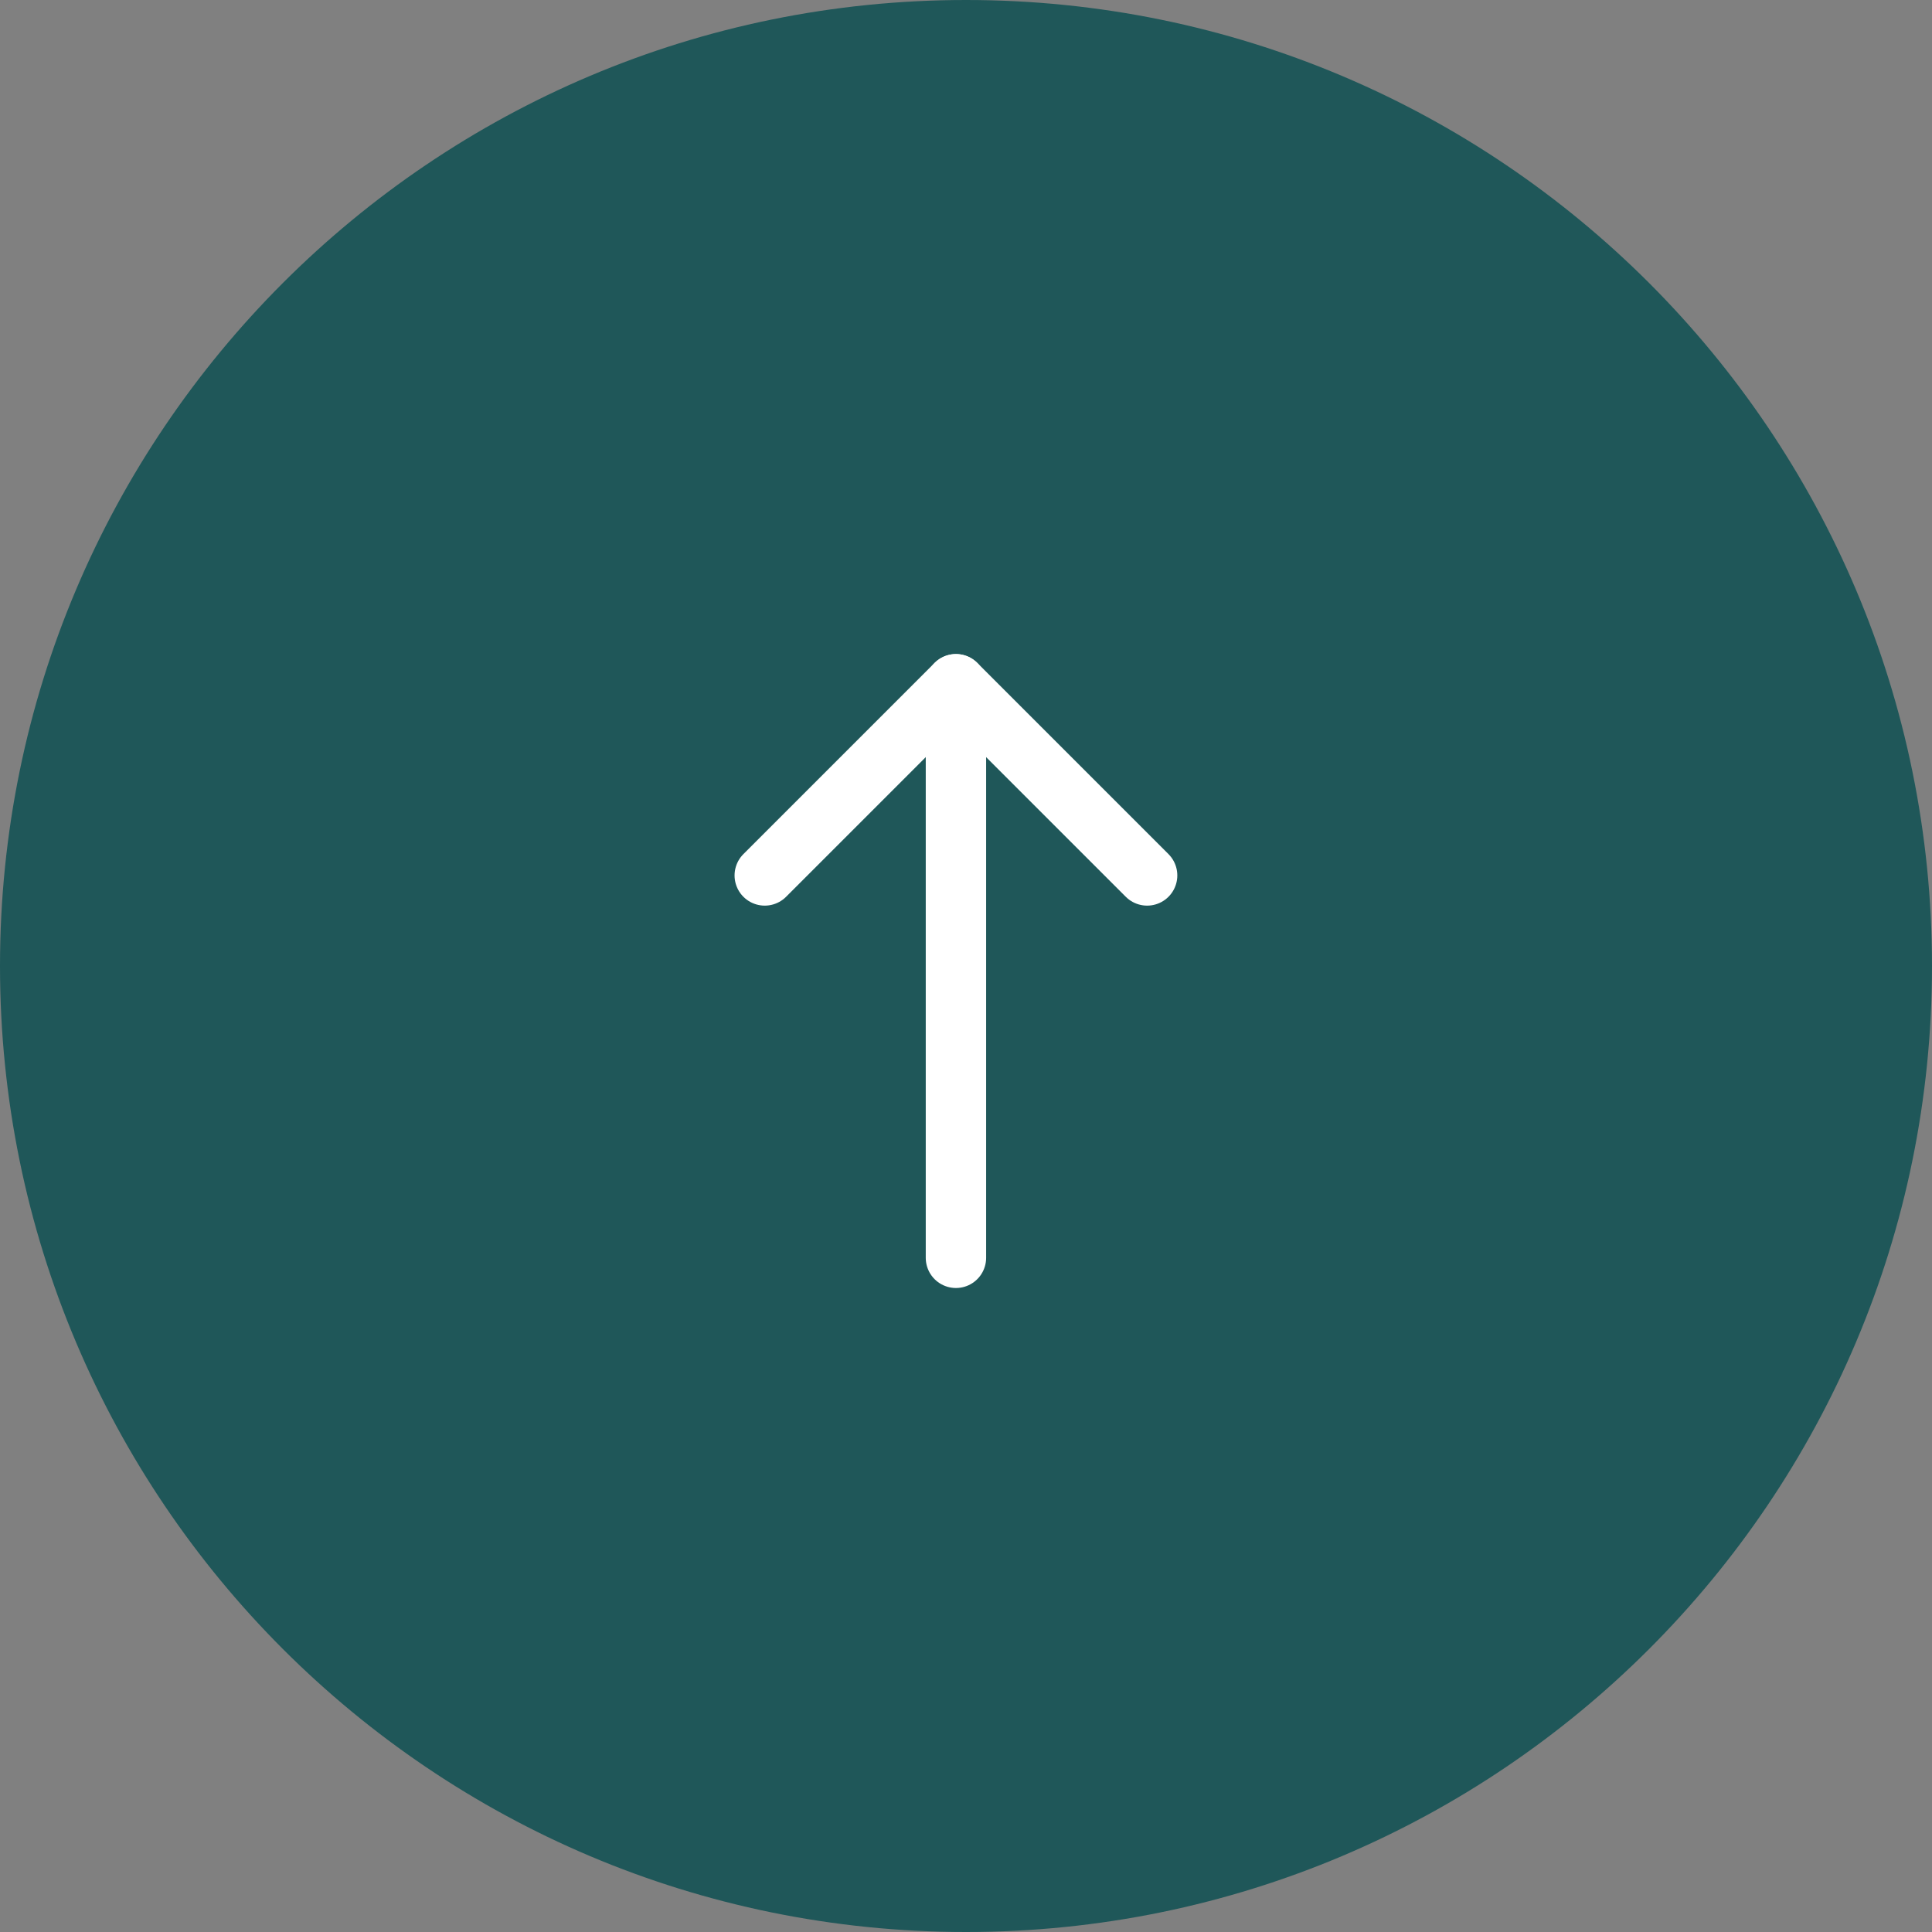 <svg width="48" height="48" viewBox="0 0 48 48" fill="none" xmlns="http://www.w3.org/2000/svg">
<rect x="0" y="0" width="48" height="48" fill="#808080" stroke="none"/>
<g clip-path="url(#clip0_2434_1299)">
<path d="M24 48C37.255 48 48 37.255 48 24C48 10.745 37.255 0 24 0C10.745 0 0 10.745 0 24C0 37.255 10.745 48 24 48Z" fill="#1F5759"/>
<path d="M23.75 17V31.25" stroke="white" stroke-width="1.5" stroke-linecap="round" stroke-linejoin="round"/>
<path d="M28.5 21.75L23.75 17L19 21.75" stroke="white" stroke-width="1.5" stroke-linecap="round" stroke-linejoin="round"/>
</g>
<defs>
<clipPath id="clip0_2434_1299">
<rect width="48" height="48" fill="white"/>
</clipPath>
</defs>
</svg>
